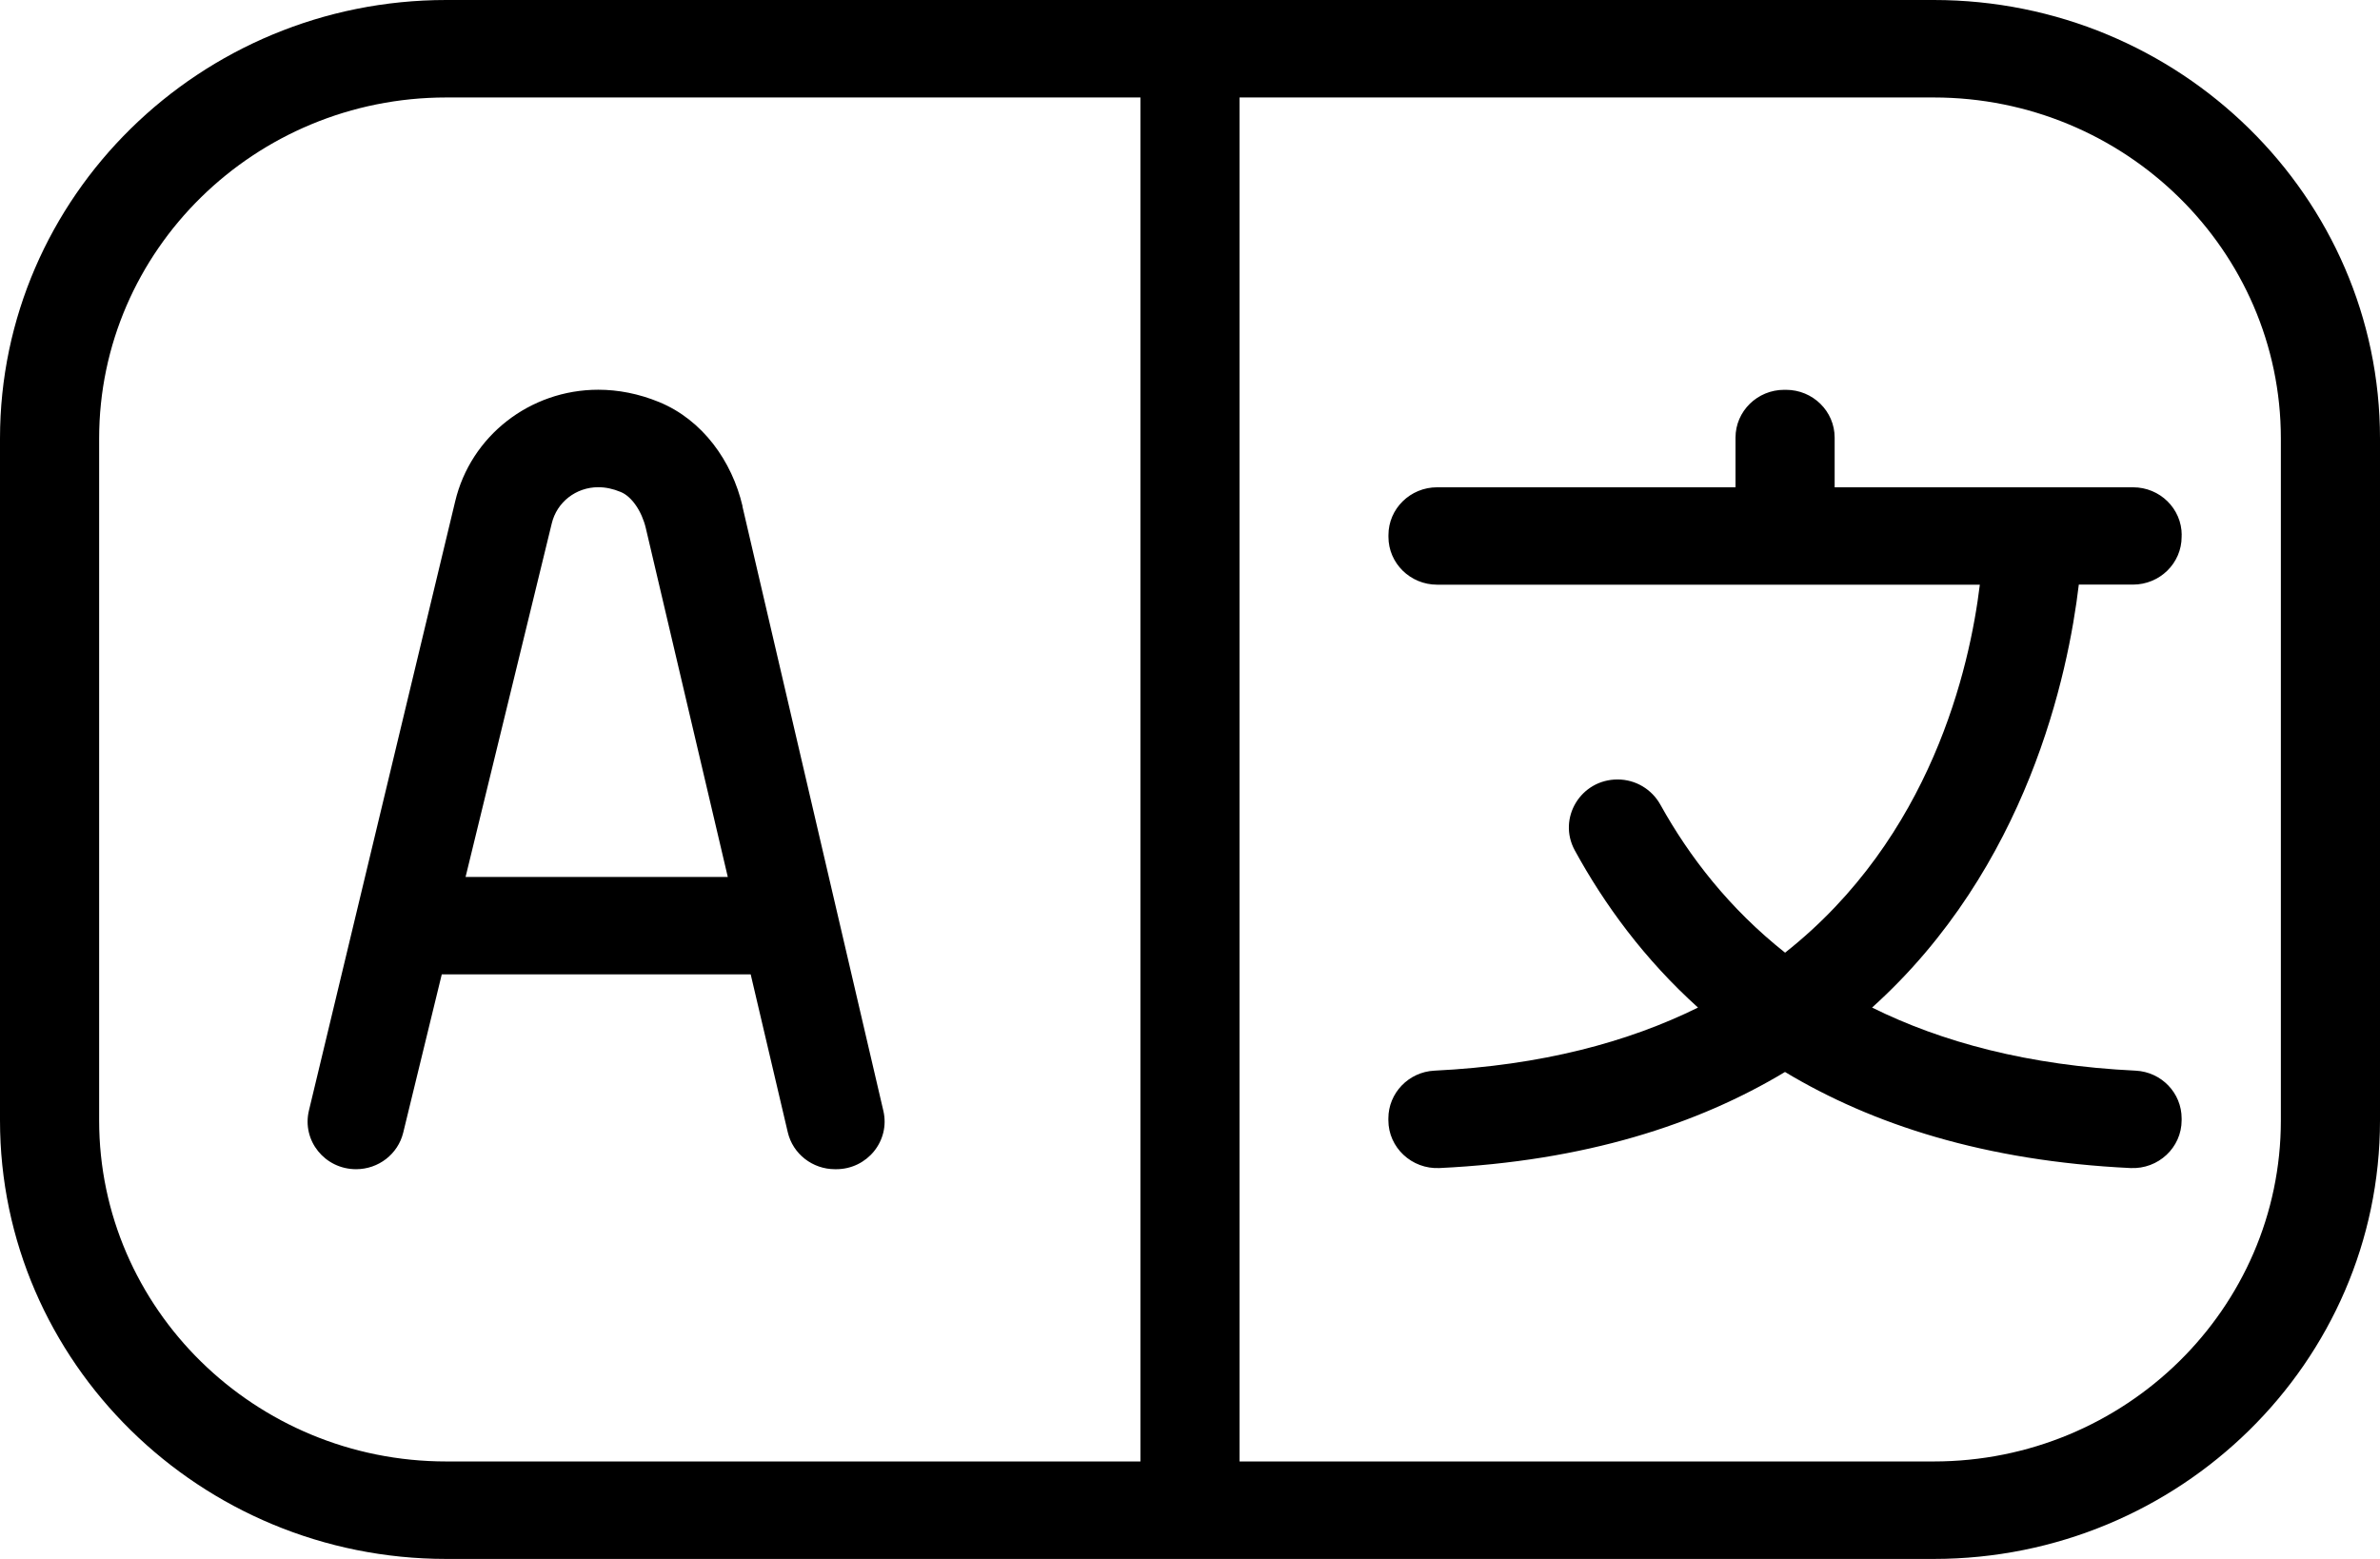 <svg width="29" height="19" viewBox="0 0 29 19" fill="none" xmlns="http://www.w3.org/2000/svg">
<path d="M9.048 6.17C8.919 5.619 8.561 5.118 8.031 4.9C7.782 4.798 7.532 4.75 7.29 4.75C6.457 4.75 5.735 5.314 5.546 6.112L3.764 13.536C3.677 13.901 3.957 14.25 4.339 14.25C4.612 14.25 4.849 14.066 4.913 13.805L5.383 11.875H9.147L9.599 13.8C9.661 14.064 9.9 14.25 10.174 14.25H10.189C10.568 14.25 10.848 13.903 10.764 13.54L9.046 6.17H9.048ZM5.673 10.688L6.723 6.38C6.785 6.12 7.018 5.938 7.29 5.938C7.378 5.938 7.47 5.957 7.563 5.996C7.697 6.05 7.82 6.23 7.869 6.436L8.868 10.688H5.673ZM23.562 0H5.438C2.438 0 0 2.398 0 5.344V13.656C0 16.602 2.44 19 5.438 19H23.562C26.56 19 29 16.602 29 13.656V5.344C29 2.398 26.56 0 23.562 0ZM1.208 13.656V5.344C1.208 3.052 3.105 1.188 5.438 1.188H13.896V17.812H5.438C3.105 17.812 1.208 15.948 1.208 13.656ZM27.792 13.656C27.792 15.948 25.895 17.812 23.562 17.812H15.104V1.188H23.562C25.895 1.188 27.792 3.052 27.792 5.344V13.656ZM26.583 6.521V6.542C26.583 6.864 26.317 7.125 25.99 7.125H25.33C25.201 8.214 24.706 10.573 22.811 12.28C23.658 12.7 24.713 12.986 26.023 13.049C26.337 13.065 26.583 13.321 26.583 13.631V13.653C26.583 13.986 26.299 14.252 25.96 14.236C24.185 14.151 22.812 13.704 21.75 13.065C20.688 13.704 19.315 14.151 17.54 14.236C17.202 14.252 16.917 13.986 16.917 13.653V13.631C16.917 13.323 17.163 13.065 17.477 13.049C18.788 12.985 19.842 12.699 20.69 12.28C20.038 11.692 19.551 11.027 19.188 10.363C18.976 9.973 19.26 9.5 19.71 9.5C19.929 9.5 20.127 9.619 20.232 9.808C20.584 10.442 21.072 11.073 21.751 11.611C23.532 10.204 24.001 8.138 24.124 7.126H17.511C17.184 7.126 16.918 6.865 16.918 6.543V6.522C16.918 6.2 17.184 5.939 17.511 5.939H21.147V5.334C21.147 5.012 21.413 4.751 21.74 4.751H21.762C22.09 4.751 22.355 5.012 22.355 5.334V5.939H25.991C26.319 5.939 26.584 6.2 26.584 6.522L26.583 6.521Z" fill="black"/>
</svg>
